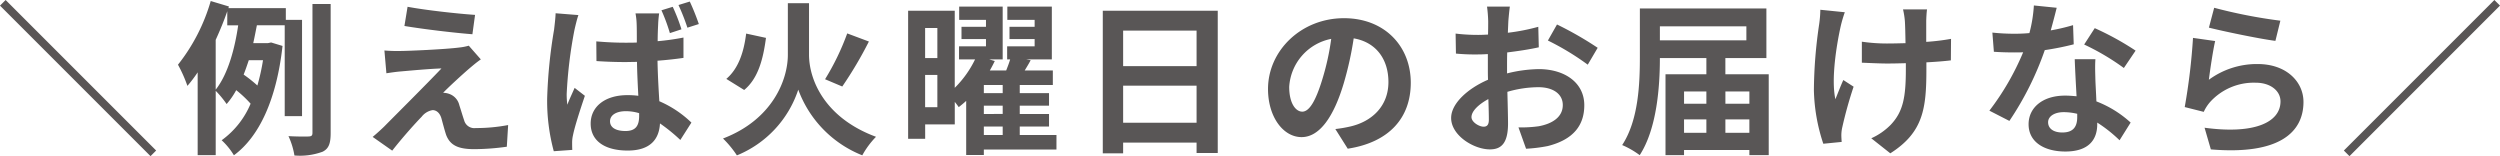 <svg xmlns="http://www.w3.org/2000/svg" width="332.508" height="20.768" viewBox="0 0 332.508 20.768"><path d="M-146.234,2.024l.748-.748-20.02-20.02-.748.748Zm8.668-15.466c.572-1.254,1.1-2.53,1.54-3.806v1.87h1.452c-.44,3.014-1.32,6.446-2.992,8.558Zm6.292,2.706a27.226,27.226,0,0,1-.748,3.366,17.643,17.643,0,0,0-1.826-1.452c.242-.616.462-1.254.682-1.914Zm5.192,7.436V-16.1h-2.156v-1.562h-7.634l.066-.22-2.42-.726a24.6,24.6,0,0,1-4.356,8.47,18.2,18.2,0,0,1,1.254,2.816,17.548,17.548,0,0,0,1.364-1.8V1.892h2.4V-6.666a13.388,13.388,0,0,1,1.452,1.76,10.186,10.186,0,0,0,1.276-1.848,15.279,15.279,0,0,1,1.914,1.8,11.413,11.413,0,0,1-3.85,4.862,9.124,9.124,0,0,1,1.628,2c3.366-2.464,5.676-7.436,6.468-14.542l-1.518-.462-.418.088h-1.958c.176-.792.33-1.606.484-2.376h3.7V-3.3Zm1.386-14.916V-1.078c0,.374-.132.462-.484.484-.4.022-1.518.022-2.706-.044a9.872,9.872,0,0,1,.792,2.574,8.726,8.726,0,0,0,3.762-.506c.814-.418,1.056-1.1,1.056-2.486v-17.16Zm12.65.374-.418,2.552c2.618.44,6.732.924,9.042,1.1l.352-2.574C-105.358-16.918-109.582-17.38-112.046-17.842Zm9.746,7-1.606-1.826a7.051,7.051,0,0,1-1.254.242c-1.826.242-6.82.462-7.854.462a19.472,19.472,0,0,1-2.112-.066L-114.862-9c.462-.066,1.122-.176,1.892-.242,1.254-.11,3.894-.352,5.434-.4-2,2.112-6.512,6.6-7.634,7.744-.594.572-1.122,1.034-1.518,1.364l2.6,1.826c1.518-1.936,3.168-3.74,3.916-4.51a2.335,2.335,0,0,1,1.452-.88c.44,0,.924.286,1.166,1.056.154.55.418,1.584.638,2.244.55,1.43,1.672,1.892,3.762,1.892A32.128,32.128,0,0,0-98.846.77l.176-2.882a22.689,22.689,0,0,1-4.312.4,1.4,1.4,0,0,1-1.54-1.034c-.2-.572-.44-1.408-.638-2a2.089,2.089,0,0,0-1.32-1.5,2.415,2.415,0,0,0-.836-.154c.528-.572,2.574-2.464,3.586-3.322C-103.334-10.054-102.872-10.45-102.3-10.846Zm17.182,8.228c0-.836.858-1.342,2.09-1.342a6.134,6.134,0,0,1,1.782.264v.374c0,1.3-.462,2-1.826,2C-84.238-1.32-85.118-1.716-85.118-2.618Zm6.534-14.344H-81.73a8.825,8.825,0,0,1,.154,1.452c.022.462.022,1.342.022,2.42-.506.022-1.034.022-1.54.022-1.32,0-2.6-.066-3.85-.176l.022,2.618q1.914.132,3.828.132c.506,0,1.034-.022,1.562-.022.022,1.562.11,3.168.176,4.51a10.3,10.3,0,0,0-1.452-.088c-2.992,0-4.884,1.54-4.884,3.784,0,2.31,1.892,3.586,4.928,3.586,2.992,0,4.18-1.5,4.29-3.608a22.885,22.885,0,0,1,2.706,2.2l1.474-2.31A14.243,14.243,0,0,0-78.562-5.28c-.088-1.5-.2-3.256-.242-5.39,1.21-.088,2.376-.22,3.454-.374V-13.75a32.23,32.23,0,0,1-3.432.484c0-.968.044-1.8.066-2.288A13.914,13.914,0,0,1-78.584-16.962Zm-10.736.22-3.036-.242c-.022.7-.132,1.54-.2,2.156a65.516,65.516,0,0,0-.924,9.174,25.658,25.658,0,0,0,.88,7.018l2.464-.176c-.022-.308-.022-.682-.022-.924a4.422,4.422,0,0,1,.11-1.012c.242-1.21.968-3.432,1.584-5.258l-1.364-1.056c-.308.726-.682,1.474-.968,2.244a10.614,10.614,0,0,1-.088-1.43,58.934,58.934,0,0,1,1.034-8.514C-89.76-15.158-89.5-16.28-89.32-16.742Zm12.54-1.1-1.5.462a23.832,23.832,0,0,1,1.122,3.036l1.54-.506A23.977,23.977,0,0,0-76.78-17.842Zm2.266-.7-1.5.462a27.67,27.67,0,0,1,1.188,3.014l1.518-.484A30.438,30.438,0,0,0-74.514-18.546Zm15.862.22h-2.816v6.864c0,3.278-2,8.6-8.624,11.132a13.334,13.334,0,0,1,1.848,2.244A14.255,14.255,0,0,0-60.082-6.82a14.942,14.942,0,0,0,8.514,8.734A11.37,11.37,0,0,1-49.742-.55c-6.842-2.53-8.91-7.59-8.91-10.934ZM-53.57-14.3a33.2,33.2,0,0,1-2.948,6.094l2.288.968a52.531,52.531,0,0,0,3.542-5.984Zm-13.442.022c-.308,2.486-1.034,4.664-2.64,6.028l2.376,1.474c1.892-1.562,2.53-4.18,2.9-6.93ZM-35.4-1.914h2.508V-.792H-35.4Zm2.508-4.444H-35.4V-7.436h2.508Zm0,2.772H-35.4v-1.1h2.508Zm-10.318-.9v-4.29h1.628v4.29Zm1.628-10.538v4h-1.628v-4ZM-25.74-.792h-4.884V-1.914h3.894V-3.586h-3.894v-1.1h3.894V-6.358h-3.894V-7.436h4.4V-9.372h-3.74c.264-.44.55-.9.792-1.364l-.616-.11h3.432v-7.018h-5.918v1.76h3.63v.924h-3.344v1.628h3.344v.968H-32.3v1.738h.4c-.132.462-.33.968-.528,1.474h-2.178q.363-.627.66-1.254l-.748-.22h1.8v-7.018h-5.786v1.76h3.564v.924h-3.256v1.628h3.256v.968H-38.7v1.738h2.134A13.654,13.654,0,0,1-39.27-7.062V-17.314h-6.2V-.286h2.266V-2.2h3.938V-5.192c.2.242.4.506.528.7.33-.264.66-.528.99-.836V1.87H-35.4V1.144h9.658Zm8.866-1.628V-7.348h9.768V-2.42Zm9.768-12.254v4.73h-9.768v-4.73Zm-12.474-2.64V1.65h2.706V.22h9.768V1.606H-4.29v-18.92Zm40.964,9.57c0-4.8-3.432-8.58-8.888-8.58-5.7,0-10.1,4.334-10.1,9.416,0,3.718,2.024,6.4,4.466,6.4,2.4,0,4.29-2.728,5.61-7.172a44.492,44.492,0,0,0,1.32-5.962c2.97.506,4.62,2.772,4.62,5.808,0,3.212-2.2,5.236-5.016,5.9a16.921,16.921,0,0,1-2.046.352L13,1.034C18.546.176,21.384-3.1,21.384-7.744Zm-16.17.55a6.925,6.925,0,0,1,5.588-6.38A33.022,33.022,0,0,1,9.636-8.25c-.9,2.97-1.76,4.356-2.684,4.356C6.094-3.894,5.214-4.972,5.214-7.194Zm29.348-10.67H31.526a17.7,17.7,0,0,1,.154,1.936c0,.374,0,1.012-.022,1.782-.44.022-.88.044-1.276.044a24.4,24.4,0,0,1-3.036-.176l.044,2.662a26.972,26.972,0,0,0,3.08.11c.352,0,.748-.022,1.166-.044V-9.7c0,.506,0,1.034.022,1.562-2.706,1.166-4.906,3.168-4.906,5.082,0,2.332,3.014,4.18,5.148,4.18,1.452,0,2.42-.726,2.42-3.454,0-.748-.044-2.464-.088-4.2a14.832,14.832,0,0,1,4.136-.616c1.914,0,3.234.88,3.234,2.376,0,1.606-1.408,2.486-3.19,2.816a16.94,16.94,0,0,1-2.706.154l1.012,2.838A20.143,20.143,0,0,0,39.6.682c3.5-.88,4.862-2.838,4.862-5.434,0-3.036-2.662-4.8-6.05-4.8a18.229,18.229,0,0,0-4.224.572V-9.79c0-.638,0-1.32.022-1.98,1.43-.176,2.948-.4,4.2-.682l-.066-2.728a26.944,26.944,0,0,1-4.048.792c.022-.55.044-1.078.066-1.562C34.408-16.522,34.5-17.468,34.562-17.864Zm6.27,2.376-1.21,2.134a35,35,0,0,1,5.3,3.212l1.32-2.244A45.973,45.973,0,0,0,40.832-15.488ZM29.458-3.168c0-.77.9-1.672,2.244-2.4.044,1.188.066,2.2.066,2.75,0,.748-.308.924-.7.924C30.492-1.892,29.458-2.486,29.458-3.168Zm33.77,2.09V-2.86h3.19v1.782Zm-5.5-1.782H60.7v1.782h-2.97ZM60.7-6.578V-4.95h-2.97V-6.578Zm5.72,0V-4.95h-3.19V-6.578Zm-.4-8.668v1.87H54.516v-1.87Zm-2.794,6.38v-2.156h5.456v-6.6H51.854v6.446C51.854-7.722,51.7-2.794,49.5.55a11.512,11.512,0,0,1,2.332,1.342c2.288-3.52,2.684-9.108,2.684-12.914H60.7v2.156H55.264V1.892h2.464V1.21h8.69v.682h2.574V-8.866ZM90.046-17.49h-3.19a10.48,10.48,0,0,1,.242,1.518c.044.594.066,1.738.088,2.97-.836.022-1.694.044-2.486.044a23.138,23.138,0,0,1-3.322-.242v2.794c1.078.044,2.442.11,3.388.11.814,0,1.628-.022,2.464-.044v.792c0,3.718-.352,5.676-2.046,7.436a8.536,8.536,0,0,1-2.552,1.76l2.53,2c4.4-2.794,4.8-5.984,4.8-11.176v-.924c1.232-.066,2.376-.154,3.256-.264l.022-2.86a28.94,28.94,0,0,1-3.3.4v-2.816C89.958-16.478,89.98-17.006,90.046-17.49Zm-10.934.374-3.256-.33a14.915,14.915,0,0,1-.154,1.914A61.779,61.779,0,0,0,75-6.754,23.927,23.927,0,0,0,76.252.374L78.694.132c-.022-.308-.044-.682-.044-.9a4.958,4.958,0,0,1,.132-1.078,54.3,54.3,0,0,1,1.5-5.368L78.914-8.1c-.374.814-.77,1.87-1.056,2.552-.594-2.728.176-7.348.726-9.79A17.537,17.537,0,0,1,79.112-17.116Zm28.182-.594-3.036-.308a18.5,18.5,0,0,1-.594,3.674c-.682.066-1.342.088-2,.088a27.793,27.793,0,0,1-2.926-.154l.2,2.552c.946.066,1.848.088,2.75.088.374,0,.748,0,1.144-.022A34.662,34.662,0,0,1,98.34-4.026L101-2.662a40.537,40.537,0,0,0,4.708-9.416,38.166,38.166,0,0,0,3.85-.77l-.088-2.552a26.971,26.971,0,0,1-2.97.7C106.832-15.884,107.118-17.006,107.294-17.71ZM106.15-2.486c0-.77.814-1.342,2.09-1.342a7.9,7.9,0,0,1,1.782.22v.44c0,1.21-.462,2.046-1.98,2.046C106.832-1.122,106.15-1.672,106.15-2.486Zm6.292-8.382h-2.75c.044,1.342.154,3.3.242,4.928-.506-.044-.99-.088-1.518-.088-3.058,0-4.862,1.65-4.862,3.806,0,2.42,2.156,3.63,4.884,3.63,3.124,0,4.246-1.584,4.246-3.63v-.22a18.651,18.651,0,0,1,2.97,2.354l1.474-2.354a14.387,14.387,0,0,0-4.554-2.816c-.044-1.1-.11-2.156-.132-2.794C112.42-9.02,112.376-9.944,112.442-10.868ZM116.226-9.7l1.562-2.31A37.9,37.9,0,0,0,112.354-15l-1.408,2.178A31.753,31.753,0,0,1,116.226-9.7Zm12.012-8.008-.7,2.64c1.716.44,6.622,1.474,8.844,1.76l.66-2.684A67.337,67.337,0,0,1,128.238-17.71Zm.132,4.422-2.948-.418a81.162,81.162,0,0,1-1.1,9.2l2.53.638a5.33,5.33,0,0,1,.814-1.276,7.832,7.832,0,0,1,6.116-2.6c1.914,0,3.278,1.056,3.278,2.486,0,2.794-3.5,4.4-10.1,3.5l.836,2.882c9.152.77,12.32-2.31,12.32-6.314,0-2.662-2.244-5.038-6.094-5.038a10.769,10.769,0,0,0-6.49,2.09C127.688-9.394,128.084-12.078,128.37-13.288Zm37.136-5.456-20.02,20.02.748.748L166.254-18Z" transform="translate(166.254 18.744)" fill="#595656"/></svg>